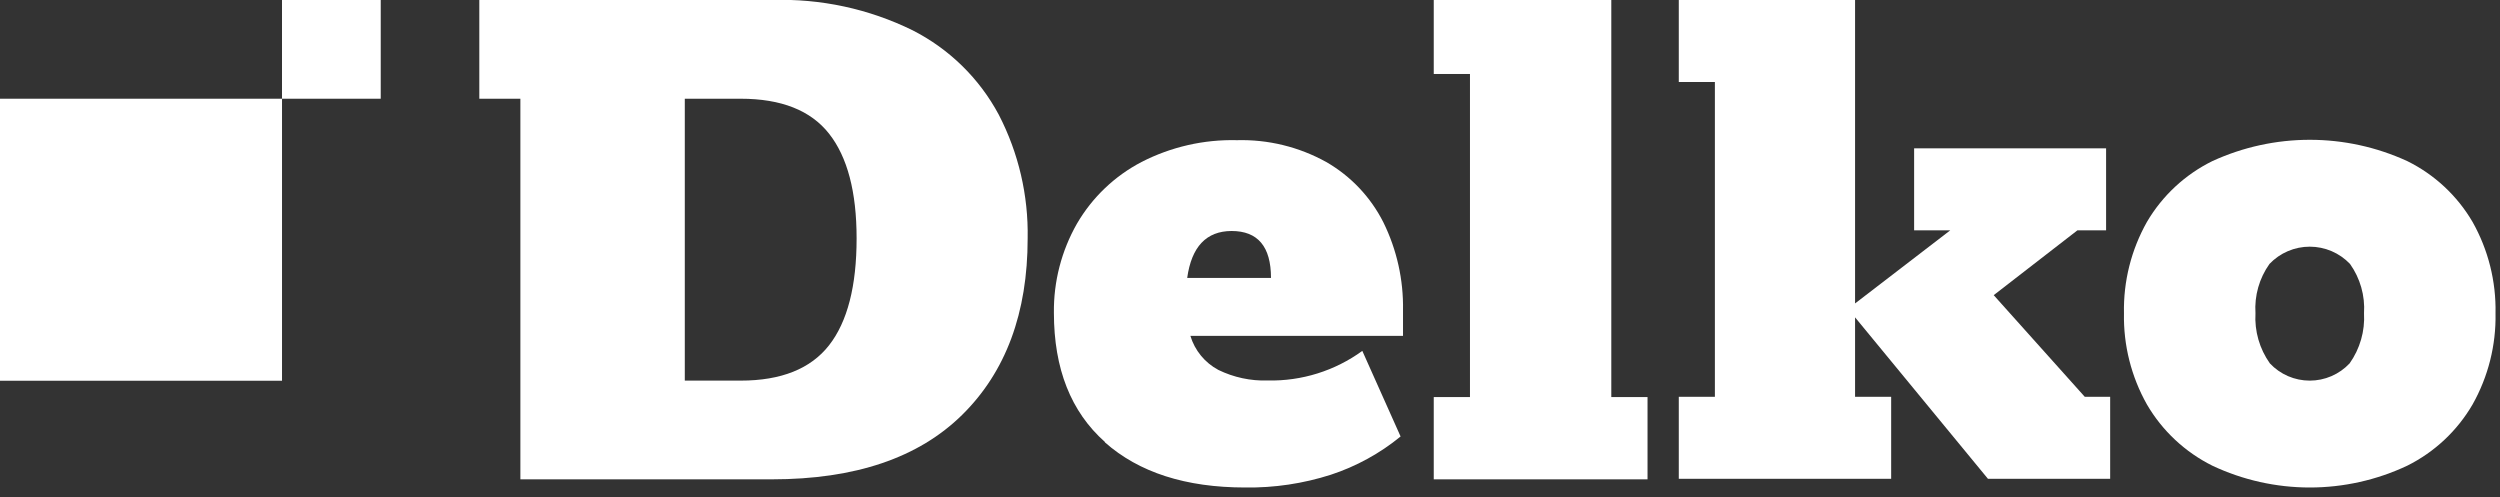 <?xml version="1.0" encoding="UTF-8"?> <svg xmlns="http://www.w3.org/2000/svg" width="196" height="39" viewBox="0 0 196 39" fill="none"><rect x="0" y="0" width="196" height="39" fill="#333333" stroke="none"/><g clip-path="url(#clip0_581_6358)"><path d="M29.849 0H22.109V7.74H29.849V0Z" fill="white"></path><path d="M96.556 18.11C98.616 18.11 99.646 19.337 99.646 21.79H93.076C93.416 19.343 94.576 18.117 96.556 18.11ZM86.626 34.68C89.293 37.04 92.96 38.22 97.626 38.22C99.902 38.252 102.168 37.914 104.336 37.22C106.329 36.566 108.183 35.549 109.806 34.22L106.806 27.51C104.656 29.072 102.053 29.887 99.396 29.83C98.054 29.874 96.722 29.589 95.516 29C94.993 28.721 94.531 28.342 94.155 27.884C93.779 27.425 93.497 26.897 93.326 26.33H109.996V24.33C110.04 21.94 109.512 19.575 108.456 17.43C107.457 15.45 105.9 13.805 103.976 12.7C101.838 11.515 99.42 10.924 96.976 10.99C94.379 10.926 91.807 11.514 89.496 12.7C87.387 13.8 85.633 15.475 84.436 17.53C83.22 19.66 82.595 22.077 82.626 24.53C82.626 28.91 83.96 32.283 86.626 34.65" fill="white"></path><path d="M126.326 0H112.406V5.8H115.246V31.13H112.406V37.58H129.166V31.13H126.326V0Z" fill="white"></path><path d="M184.209 28.49C183.807 28.917 183.323 29.256 182.786 29.489C182.248 29.721 181.669 29.841 181.084 29.841C180.498 29.841 179.919 29.721 179.381 29.489C178.844 29.256 178.36 28.917 177.959 28.49C177.146 27.347 176.748 25.96 176.829 24.56C176.739 23.182 177.127 21.815 177.929 20.69C178.336 20.263 178.825 19.923 179.368 19.691C179.91 19.459 180.494 19.339 181.084 19.339C181.673 19.339 182.257 19.459 182.8 19.691C183.342 19.923 183.831 20.263 184.239 20.69C185.04 21.815 185.428 23.182 185.339 24.56C185.42 25.96 185.021 27.347 184.209 28.49ZM193.849 17.4C192.646 15.343 190.865 13.684 188.729 12.63C186.332 11.53 183.726 10.96 181.089 10.96C178.451 10.96 175.845 11.53 173.449 12.63C171.309 13.684 169.526 15.343 168.319 17.4C167.089 19.583 166.467 22.055 166.519 24.56C166.469 27.061 167.09 29.53 168.319 31.71C169.524 33.776 171.307 35.444 173.449 36.51C175.838 37.636 178.447 38.22 181.089 38.22C183.73 38.22 186.339 37.636 188.729 36.51C190.867 35.444 192.647 33.776 193.849 31.71C195.077 29.53 195.698 27.061 195.649 24.56C195.7 22.055 195.078 19.583 193.849 17.4Z" fill="white"></path><path d="M53.688 7.74H58.068C61.248 7.74 63.558 8.653 64.998 10.48C66.438 12.307 67.158 15.043 67.158 18.69C67.158 22.43 66.438 25.23 64.998 27.07C63.558 28.91 61.248 29.84 58.068 29.84H53.688V7.74ZM40.798 37.58H60.518C67.045 37.58 72.018 35.893 75.438 32.52C78.858 29.147 80.568 24.537 80.568 18.69C80.632 15.322 79.855 11.992 78.308 9C76.784 6.148 74.421 3.834 71.538 2.37C68.114 0.69 64.33 -0.123 60.518 3.79048e-06H37.578V7.74H40.798V37.58Z" fill="white"></path><path d="M165.437 31.11H163.447L156.307 23.14L162.867 18.06H165.117V11.63H150.067V18.06H152.897L145.437 23.79V0H131.617V6.43H134.447V31.11H131.617V37.54H148.267V31.11H145.437V24.88L155.857 37.54H165.437V31.11Z" fill="white"></path><path d="M22.11 7.74H0V29.85H22.11V7.74Z" fill="white"></path></g><defs><clipPath id="clip0_581_6358"><rect width="195.65" height="38.22" fill="white"></rect></clipPath></defs></svg> 
